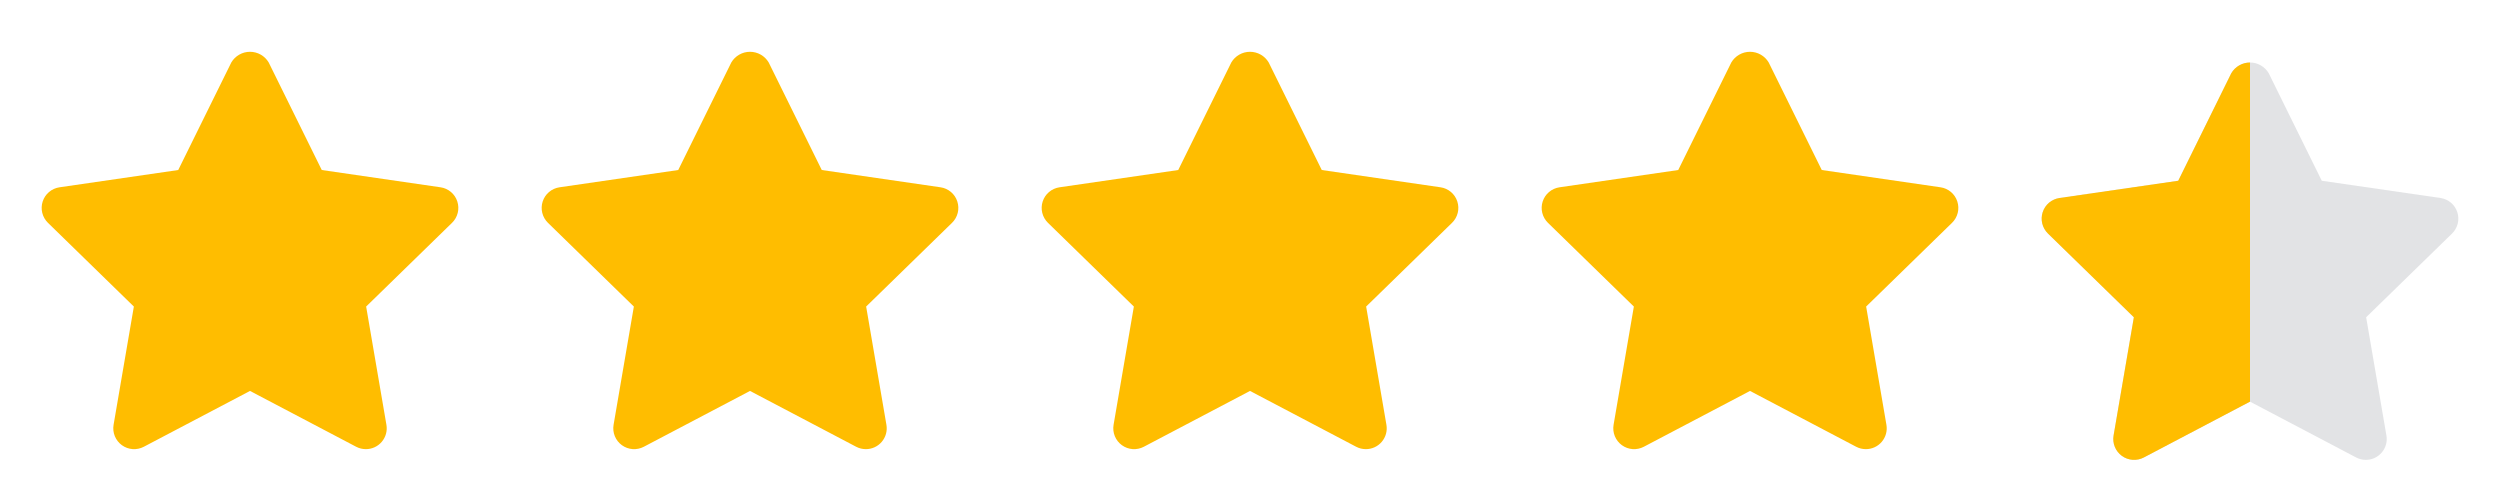 <svg width="120" height="24" viewBox="0 0 120 24" fill="none" xmlns="http://www.w3.org/2000/svg">
<path d="M17.563 21.559C17.401 21.559 17.241 21.52 17.097 21.445L12 18.765L6.903 21.445C6.738 21.531 6.552 21.57 6.365 21.557C6.179 21.543 6.001 21.478 5.85 21.368C5.699 21.259 5.582 21.109 5.511 20.936C5.441 20.763 5.42 20.574 5.452 20.39L6.425 14.715L2.302 10.696C2.168 10.565 2.074 10.4 2.029 10.219C1.984 10.038 1.991 9.848 2.049 9.67C2.107 9.493 2.213 9.335 2.355 9.215C2.498 9.095 2.671 9.017 2.856 8.99L8.555 8.161L11.103 2.998C11.195 2.842 11.326 2.713 11.484 2.623C11.641 2.533 11.819 2.486 12 2.486C12.181 2.486 12.359 2.533 12.517 2.623C12.674 2.713 12.805 2.842 12.897 2.998L15.445 8.161L21.144 8.99C21.329 9.016 21.502 9.094 21.645 9.215C21.788 9.335 21.894 9.493 21.951 9.67C22.009 9.848 22.016 10.038 21.971 10.219C21.926 10.4 21.832 10.565 21.698 10.695L17.575 14.714L18.548 20.39C18.573 20.534 18.566 20.681 18.528 20.822C18.49 20.962 18.421 21.093 18.327 21.204C18.233 21.315 18.116 21.405 17.984 21.466C17.852 21.527 17.708 21.559 17.563 21.559L17.563 21.559Z" fill="#FFBD00"/>
<path d="M41.563 21.559C41.401 21.559 41.241 21.52 41.097 21.445L36 18.765L30.903 21.445C30.738 21.531 30.552 21.57 30.366 21.557C30.179 21.543 30.001 21.478 29.85 21.368C29.699 21.259 29.581 21.109 29.511 20.936C29.441 20.763 29.42 20.574 29.452 20.39L30.425 14.715L26.302 10.696C26.168 10.565 26.074 10.4 26.029 10.219C25.984 10.038 25.991 9.848 26.049 9.67C26.107 9.493 26.213 9.335 26.355 9.215C26.498 9.095 26.671 9.017 26.856 8.99L32.555 8.161L35.103 2.998C35.195 2.842 35.326 2.713 35.484 2.623C35.641 2.533 35.819 2.486 36 2.486C36.181 2.486 36.359 2.533 36.517 2.623C36.674 2.713 36.805 2.842 36.897 2.998L39.445 8.161L45.144 8.99C45.329 9.016 45.502 9.094 45.645 9.215C45.788 9.335 45.894 9.493 45.951 9.67C46.009 9.848 46.016 10.038 45.971 10.219C45.926 10.4 45.832 10.565 45.698 10.695L41.575 14.714L42.548 20.39C42.573 20.534 42.566 20.681 42.528 20.822C42.49 20.962 42.421 21.093 42.327 21.204C42.233 21.315 42.116 21.405 41.984 21.466C41.852 21.527 41.708 21.559 41.563 21.559L41.563 21.559Z" fill="#FFBD00"/>
<path d="M65.563 21.559C65.4 21.559 65.241 21.52 65.097 21.445L60 18.765L54.903 21.445C54.738 21.531 54.552 21.57 54.365 21.557C54.179 21.543 54.001 21.478 53.85 21.368C53.699 21.259 53.581 21.109 53.511 20.936C53.441 20.763 53.42 20.574 53.452 20.39L54.425 14.715L50.302 10.696C50.168 10.565 50.074 10.4 50.029 10.219C49.984 10.038 49.991 9.848 50.049 9.67C50.107 9.493 50.213 9.335 50.355 9.215C50.498 9.095 50.671 9.017 50.856 8.99L56.555 8.161L59.103 2.998C59.195 2.842 59.326 2.713 59.484 2.623C59.641 2.533 59.819 2.486 60 2.486C60.181 2.486 60.359 2.533 60.517 2.623C60.674 2.713 60.805 2.842 60.897 2.998L63.445 8.161L69.144 8.99C69.329 9.016 69.502 9.094 69.645 9.215C69.787 9.335 69.894 9.493 69.951 9.67C70.009 9.848 70.016 10.038 69.971 10.219C69.926 10.4 69.832 10.565 69.698 10.695L65.575 14.714L66.548 20.39C66.573 20.534 66.566 20.681 66.528 20.822C66.49 20.962 66.421 21.093 66.327 21.204C66.233 21.315 66.116 21.405 65.984 21.466C65.852 21.527 65.708 21.559 65.563 21.559L65.563 21.559Z" fill="#FFBD00"/>
<path d="M89.563 21.559C89.4 21.559 89.241 21.52 89.097 21.445L84 18.765L78.903 21.445C78.738 21.531 78.552 21.57 78.365 21.557C78.179 21.543 78.001 21.478 77.85 21.368C77.699 21.259 77.582 21.109 77.511 20.936C77.441 20.763 77.42 20.574 77.452 20.39L78.425 14.715L74.302 10.696C74.168 10.565 74.074 10.4 74.029 10.219C73.984 10.038 73.991 9.848 74.049 9.67C74.107 9.493 74.213 9.335 74.355 9.215C74.498 9.095 74.671 9.017 74.856 8.99L80.555 8.161L83.103 2.998C83.195 2.842 83.326 2.713 83.484 2.623C83.641 2.533 83.819 2.486 84 2.486C84.181 2.486 84.359 2.533 84.516 2.623C84.674 2.713 84.805 2.842 84.897 2.998L87.445 8.161L93.144 8.99C93.329 9.016 93.502 9.094 93.645 9.215C93.787 9.335 93.894 9.493 93.951 9.67C94.009 9.848 94.016 10.038 93.971 10.219C93.926 10.4 93.832 10.565 93.698 10.695L89.575 14.714L90.548 20.39C90.573 20.534 90.566 20.681 90.528 20.822C90.49 20.962 90.421 21.093 90.327 21.204C90.233 21.315 90.116 21.405 89.984 21.466C89.852 21.527 89.708 21.559 89.563 21.559L89.563 21.559Z" fill="#FFBD00"/>
<path d="M113.563 22.073C113.401 22.073 113.241 22.034 113.097 21.959L108 19.279L102.903 21.959C102.738 22.046 102.552 22.084 102.365 22.071C102.179 22.058 102.001 21.992 101.85 21.883C101.699 21.773 101.582 21.623 101.511 21.45C101.441 21.277 101.42 21.088 101.452 20.904L102.425 15.229L98.302 11.21C98.168 11.079 98.074 10.914 98.029 10.733C97.984 10.552 97.991 10.362 98.049 10.185C98.107 10.007 98.213 9.849 98.355 9.729C98.498 9.609 98.671 9.531 98.856 9.504L104.555 8.676L107.103 3.512C107.195 3.356 107.326 3.227 107.484 3.137C107.641 3.047 107.819 3 108 3C108.181 3 108.359 3.047 108.516 3.137C108.674 3.227 108.805 3.356 108.897 3.512L111.445 8.676L117.144 9.504C117.329 9.531 117.502 9.609 117.645 9.729C117.787 9.849 117.894 10.007 117.951 10.184C118.009 10.362 118.016 10.552 117.971 10.733C117.926 10.914 117.832 11.079 117.698 11.21L113.575 15.229L114.548 20.904C114.573 21.048 114.566 21.195 114.528 21.336C114.49 21.476 114.421 21.607 114.327 21.718C114.233 21.829 114.116 21.919 113.984 21.98C113.852 22.042 113.708 22.073 113.563 22.073L113.563 22.073Z" fill="#3C4852" fill-opacity="0.15"/>
<path fill-rule="evenodd" clip-rule="evenodd" d="M108 3C107.819 3 107.641 3.047 107.484 3.137C107.326 3.227 107.195 3.356 107.103 3.512L104.555 8.676L98.856 9.504C98.671 9.531 98.498 9.609 98.355 9.729C98.213 9.849 98.107 10.007 98.049 10.185C97.991 10.362 97.984 10.552 98.029 10.733C98.074 10.914 98.168 11.079 98.302 11.21L102.425 15.229L101.452 20.904C101.42 21.088 101.441 21.277 101.511 21.45C101.582 21.623 101.699 21.773 101.85 21.883C102.001 21.992 102.179 22.058 102.365 22.071C102.552 22.084 102.738 22.046 102.903 21.959L108 19.279V3Z" fill="#FFBD00"/>
</svg>
